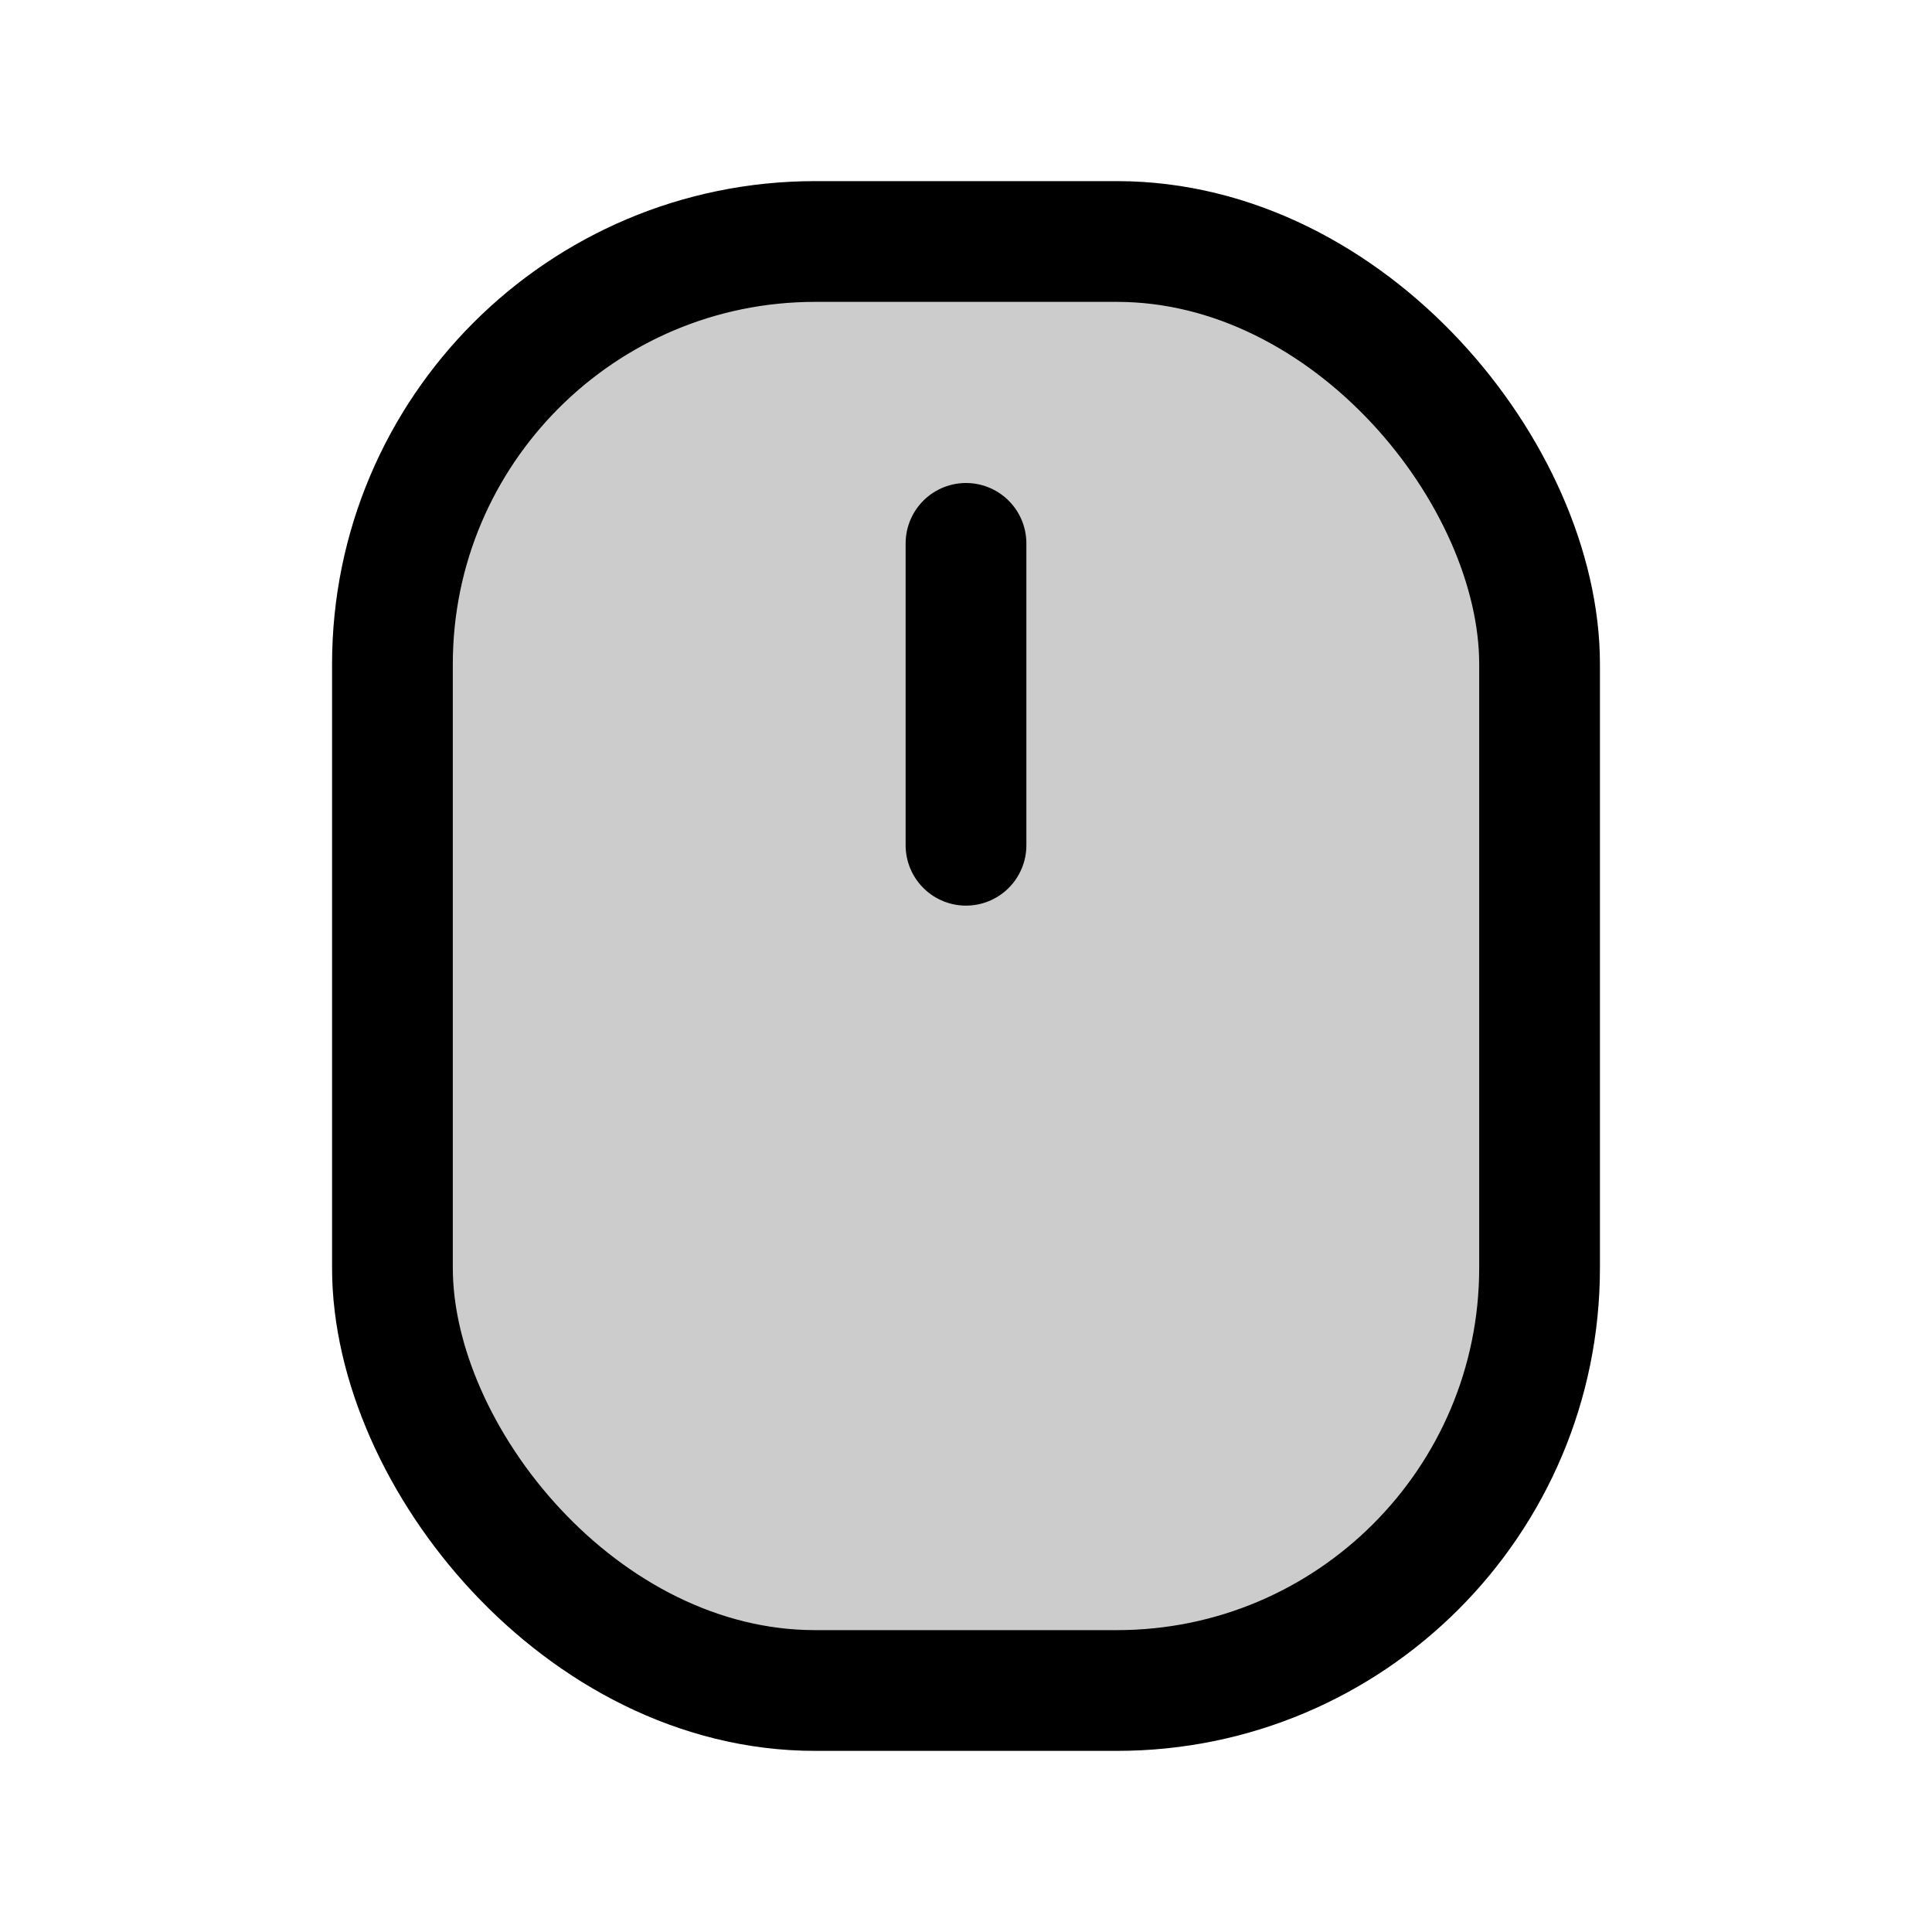 <svg xmlns="http://www.w3.org/2000/svg" viewBox="0 0 256 256"><rect width="256" height="256" fill="none"/><rect x="52" y="32" width="152" height="192" rx="56" opacity="0.2"/><rect x="52" y="32" width="152" height="192" rx="56" fill="none" stroke="#000" stroke-linecap="round" stroke-linejoin="round" stroke-width="16"/><line x1="128" y1="112" x2="128" y2="72" fill="none" stroke="#000" stroke-linecap="round" stroke-linejoin="round" stroke-width="16"/></svg>